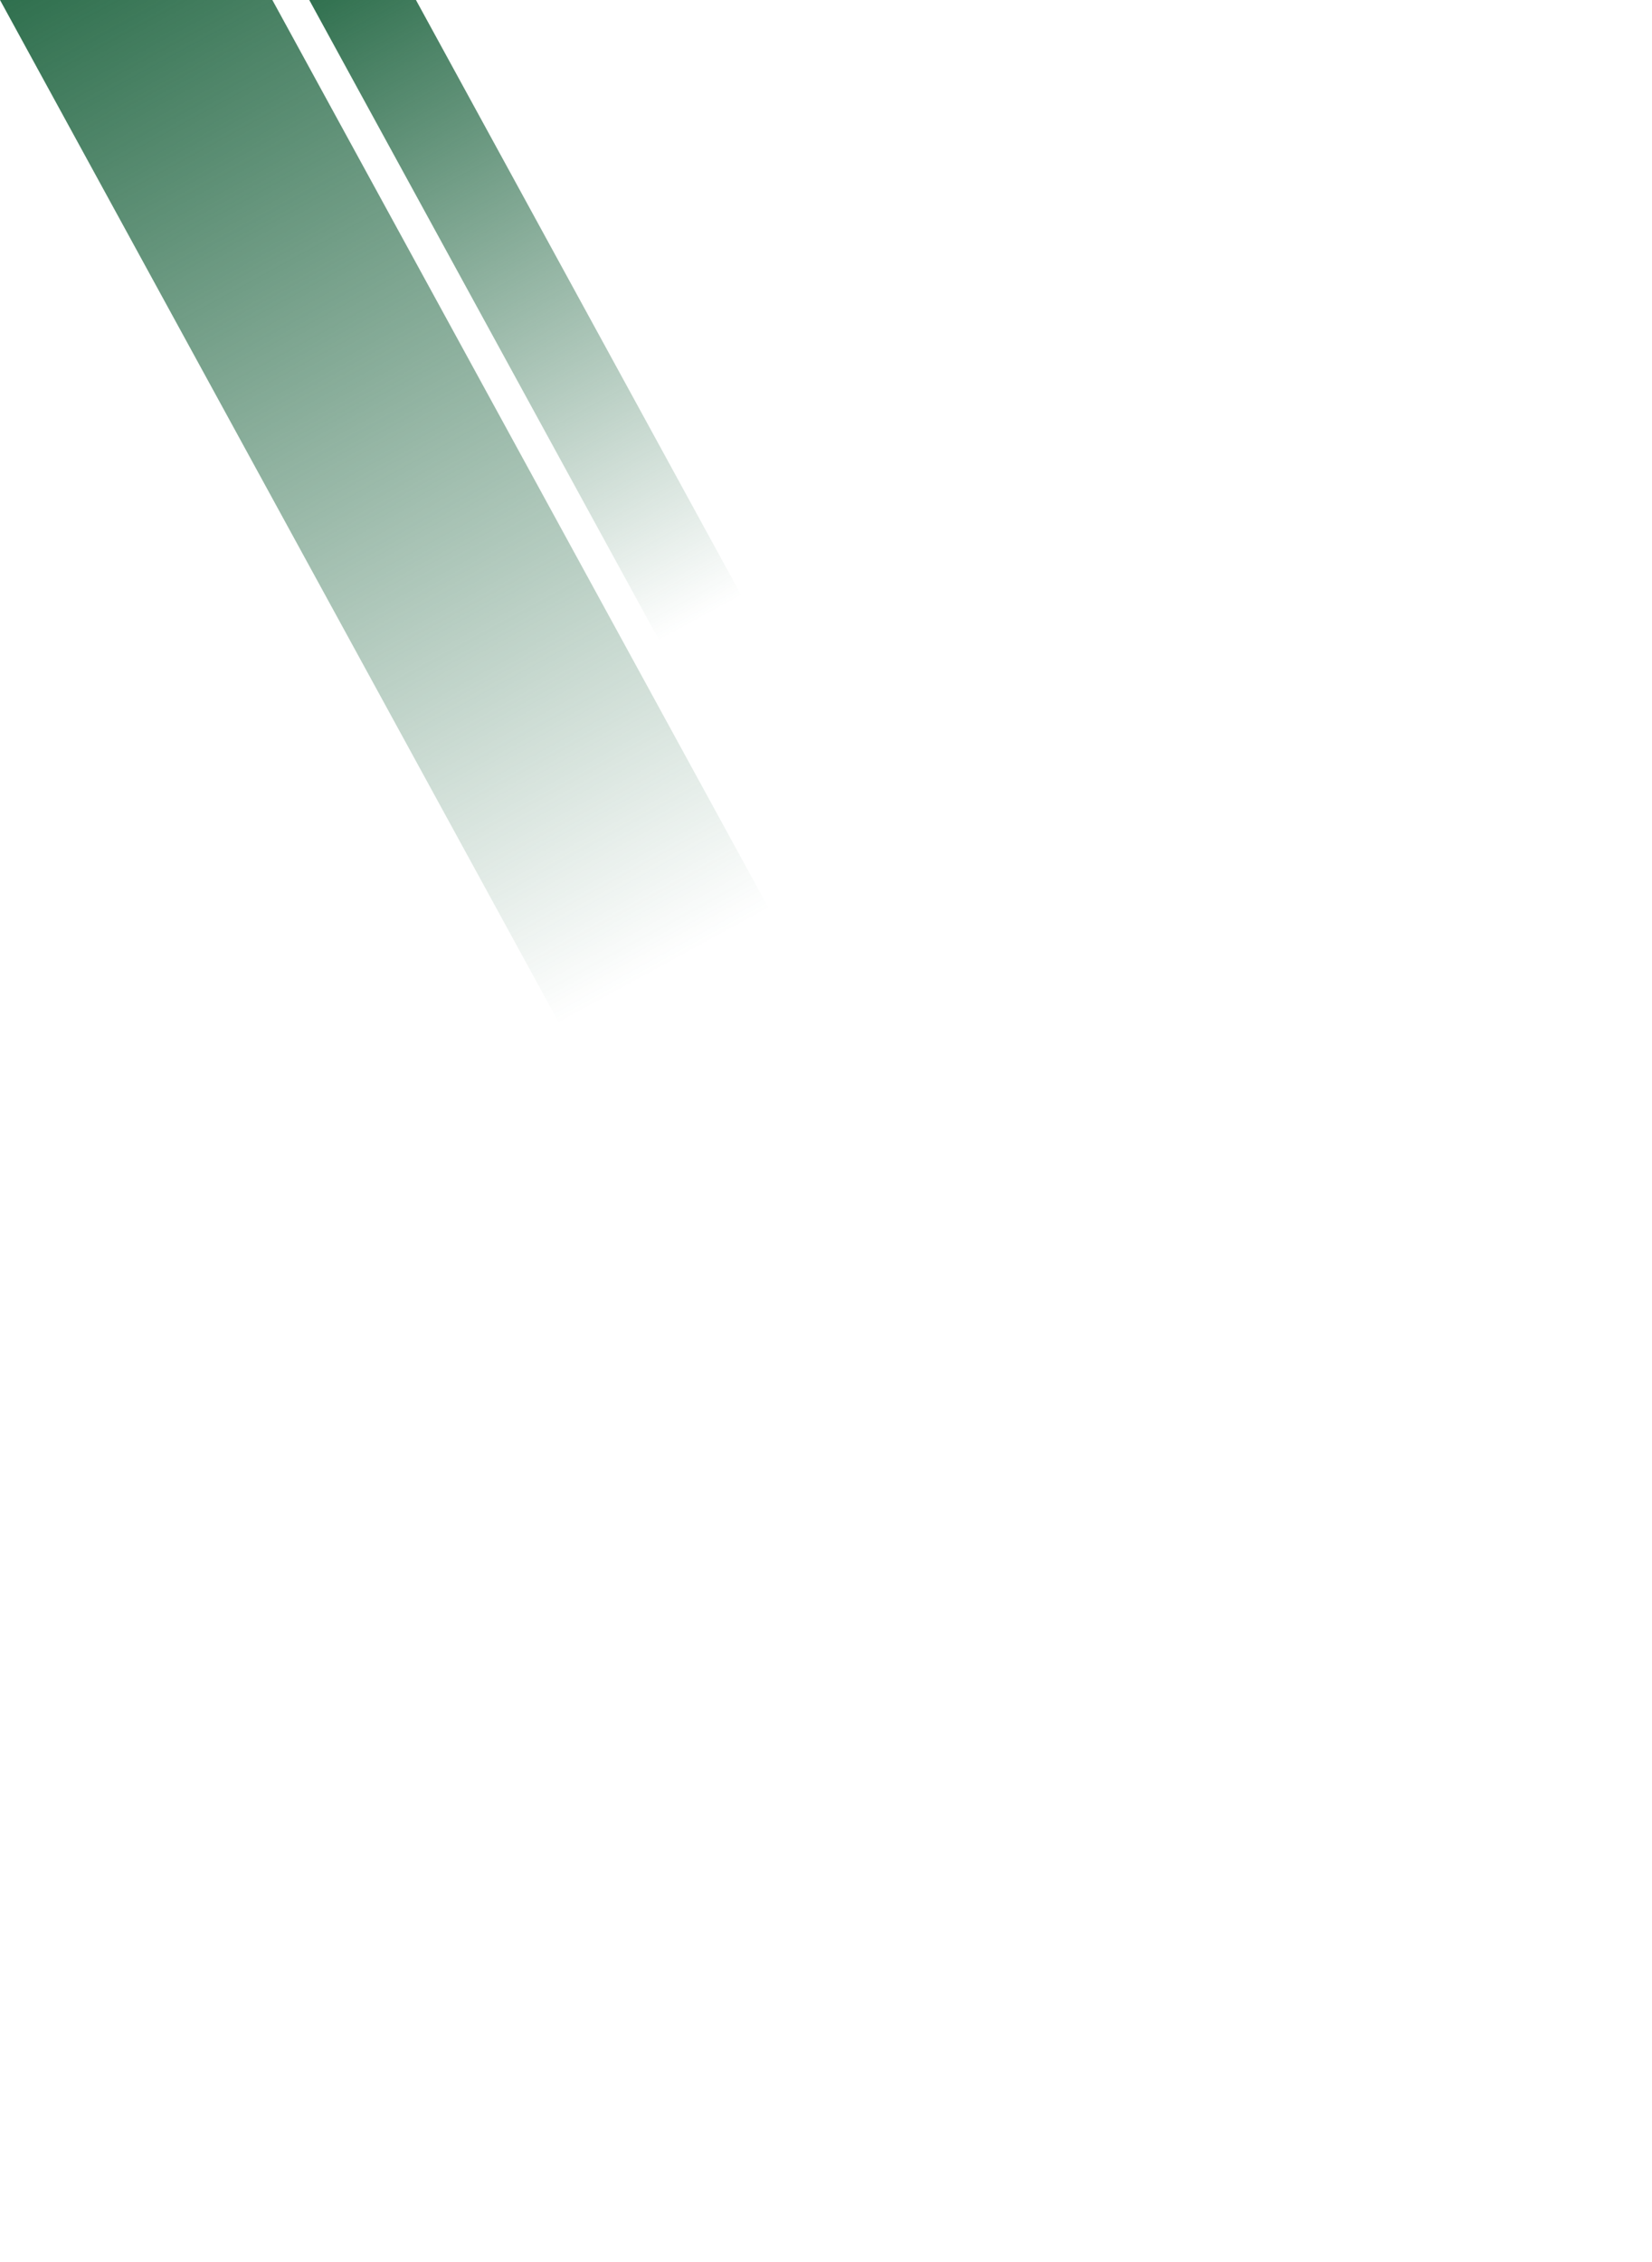 <?xml version="1.0" encoding="UTF-8"?>
<svg id="Laag_1" data-name="Laag 1" xmlns="http://www.w3.org/2000/svg" xmlns:xlink="http://www.w3.org/1999/xlink" viewBox="0 0 490.649 671.329">
  <defs>
    <style>
      .cls-1 {
        fill: url(#Naamloos_verloop_9-2);
      }

      .cls-1, .cls-2 {
        stroke-width: 0px;
      }

      .cls-2 {
        fill: url(#Naamloos_verloop_9);
      }
    </style>
    <linearGradient id="Naamloos_verloop_9" data-name="Naamloos verloop 9" x1="29.388" y1="-20.771" x2="197.39" y2="286.927" gradientUnits="userSpaceOnUse">
      <stop offset="0" stop-color="#2d6e4c"/>
      <stop offset="1" stop-color="#2d6e4c" stop-opacity="0"/>
    </linearGradient>
    <linearGradient id="Naamloos_verloop_9-2" data-name="Naamloos verloop 9" x1="102.346" y1="-10.317" x2="208.185" y2="183.529" xlink:href="#Naamloos_verloop_9"/>
  </defs>
  <polygon class="cls-2" points="448 671.329 367.111 671.329 0 0 80.889 0 448 671.329"/>
  <polygon class="cls-1" points="490.649 671.329 458.963 671.329 91.852 0 123.538 0 490.649 671.329"/>
</svg>